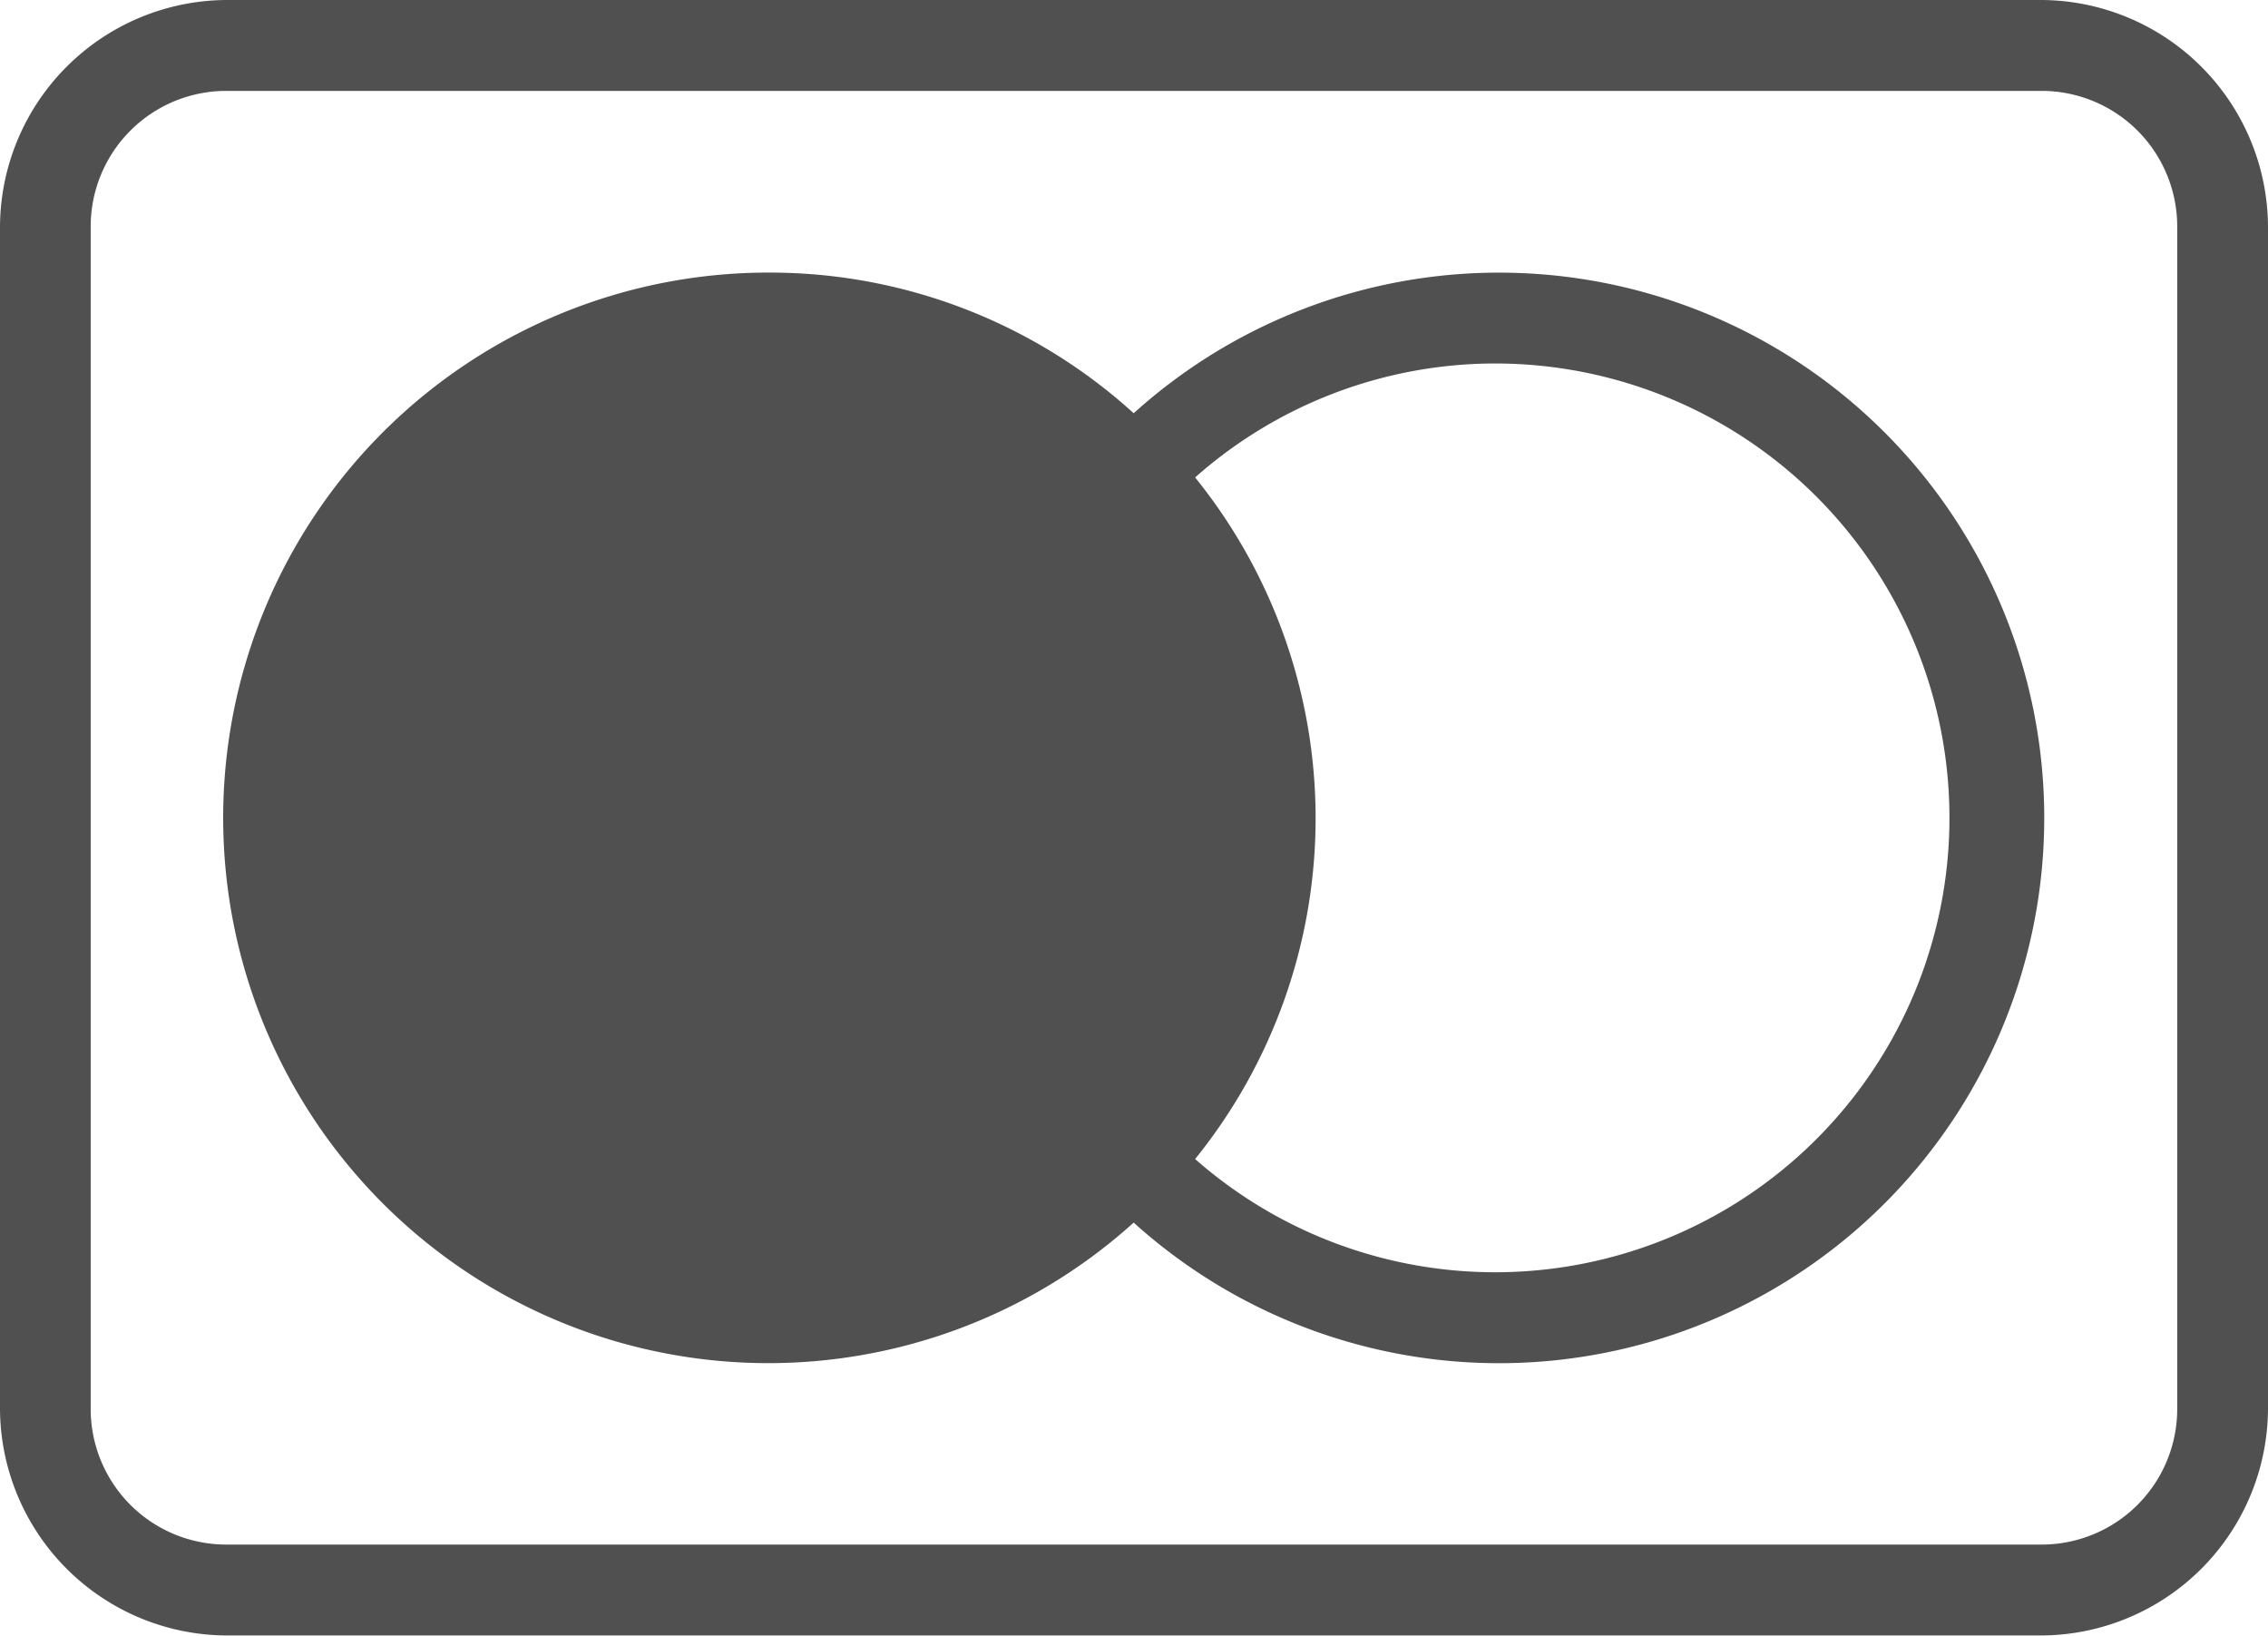 <svg xmlns="http://www.w3.org/2000/svg" width="24.807" height="17.889" viewBox="0 0 24.807 17.889"><path d="M2.481,7A2.49,2.49,0,0,0,0,9.485V22.4a2.49,2.49,0,0,0,2.481,2.485H22.326A2.49,2.49,0,0,0,24.807,22.4V9.485A2.49,2.49,0,0,0,22.326,7Zm0,.994H22.326a1.483,1.483,0,0,1,1.488,1.491V22.4a1.483,1.483,0,0,1-1.488,1.491H2.481A1.483,1.483,0,0,1,.992,22.4V9.485A1.483,1.483,0,0,1,2.481,7.994ZM8.434,9.981A5.963,5.963,0,1,0,12.4,20.37a5.963,5.963,0,1,0,0-8.851A5.916,5.916,0,0,0,8.434,9.981Zm7.938.994a4.969,4.969,0,1,1-3.3,8.7,5.929,5.929,0,0,0,0-7.454A4.954,4.954,0,0,1,16.373,10.975Z" transform="translate(0 -7)" fill="#505050"/></svg>